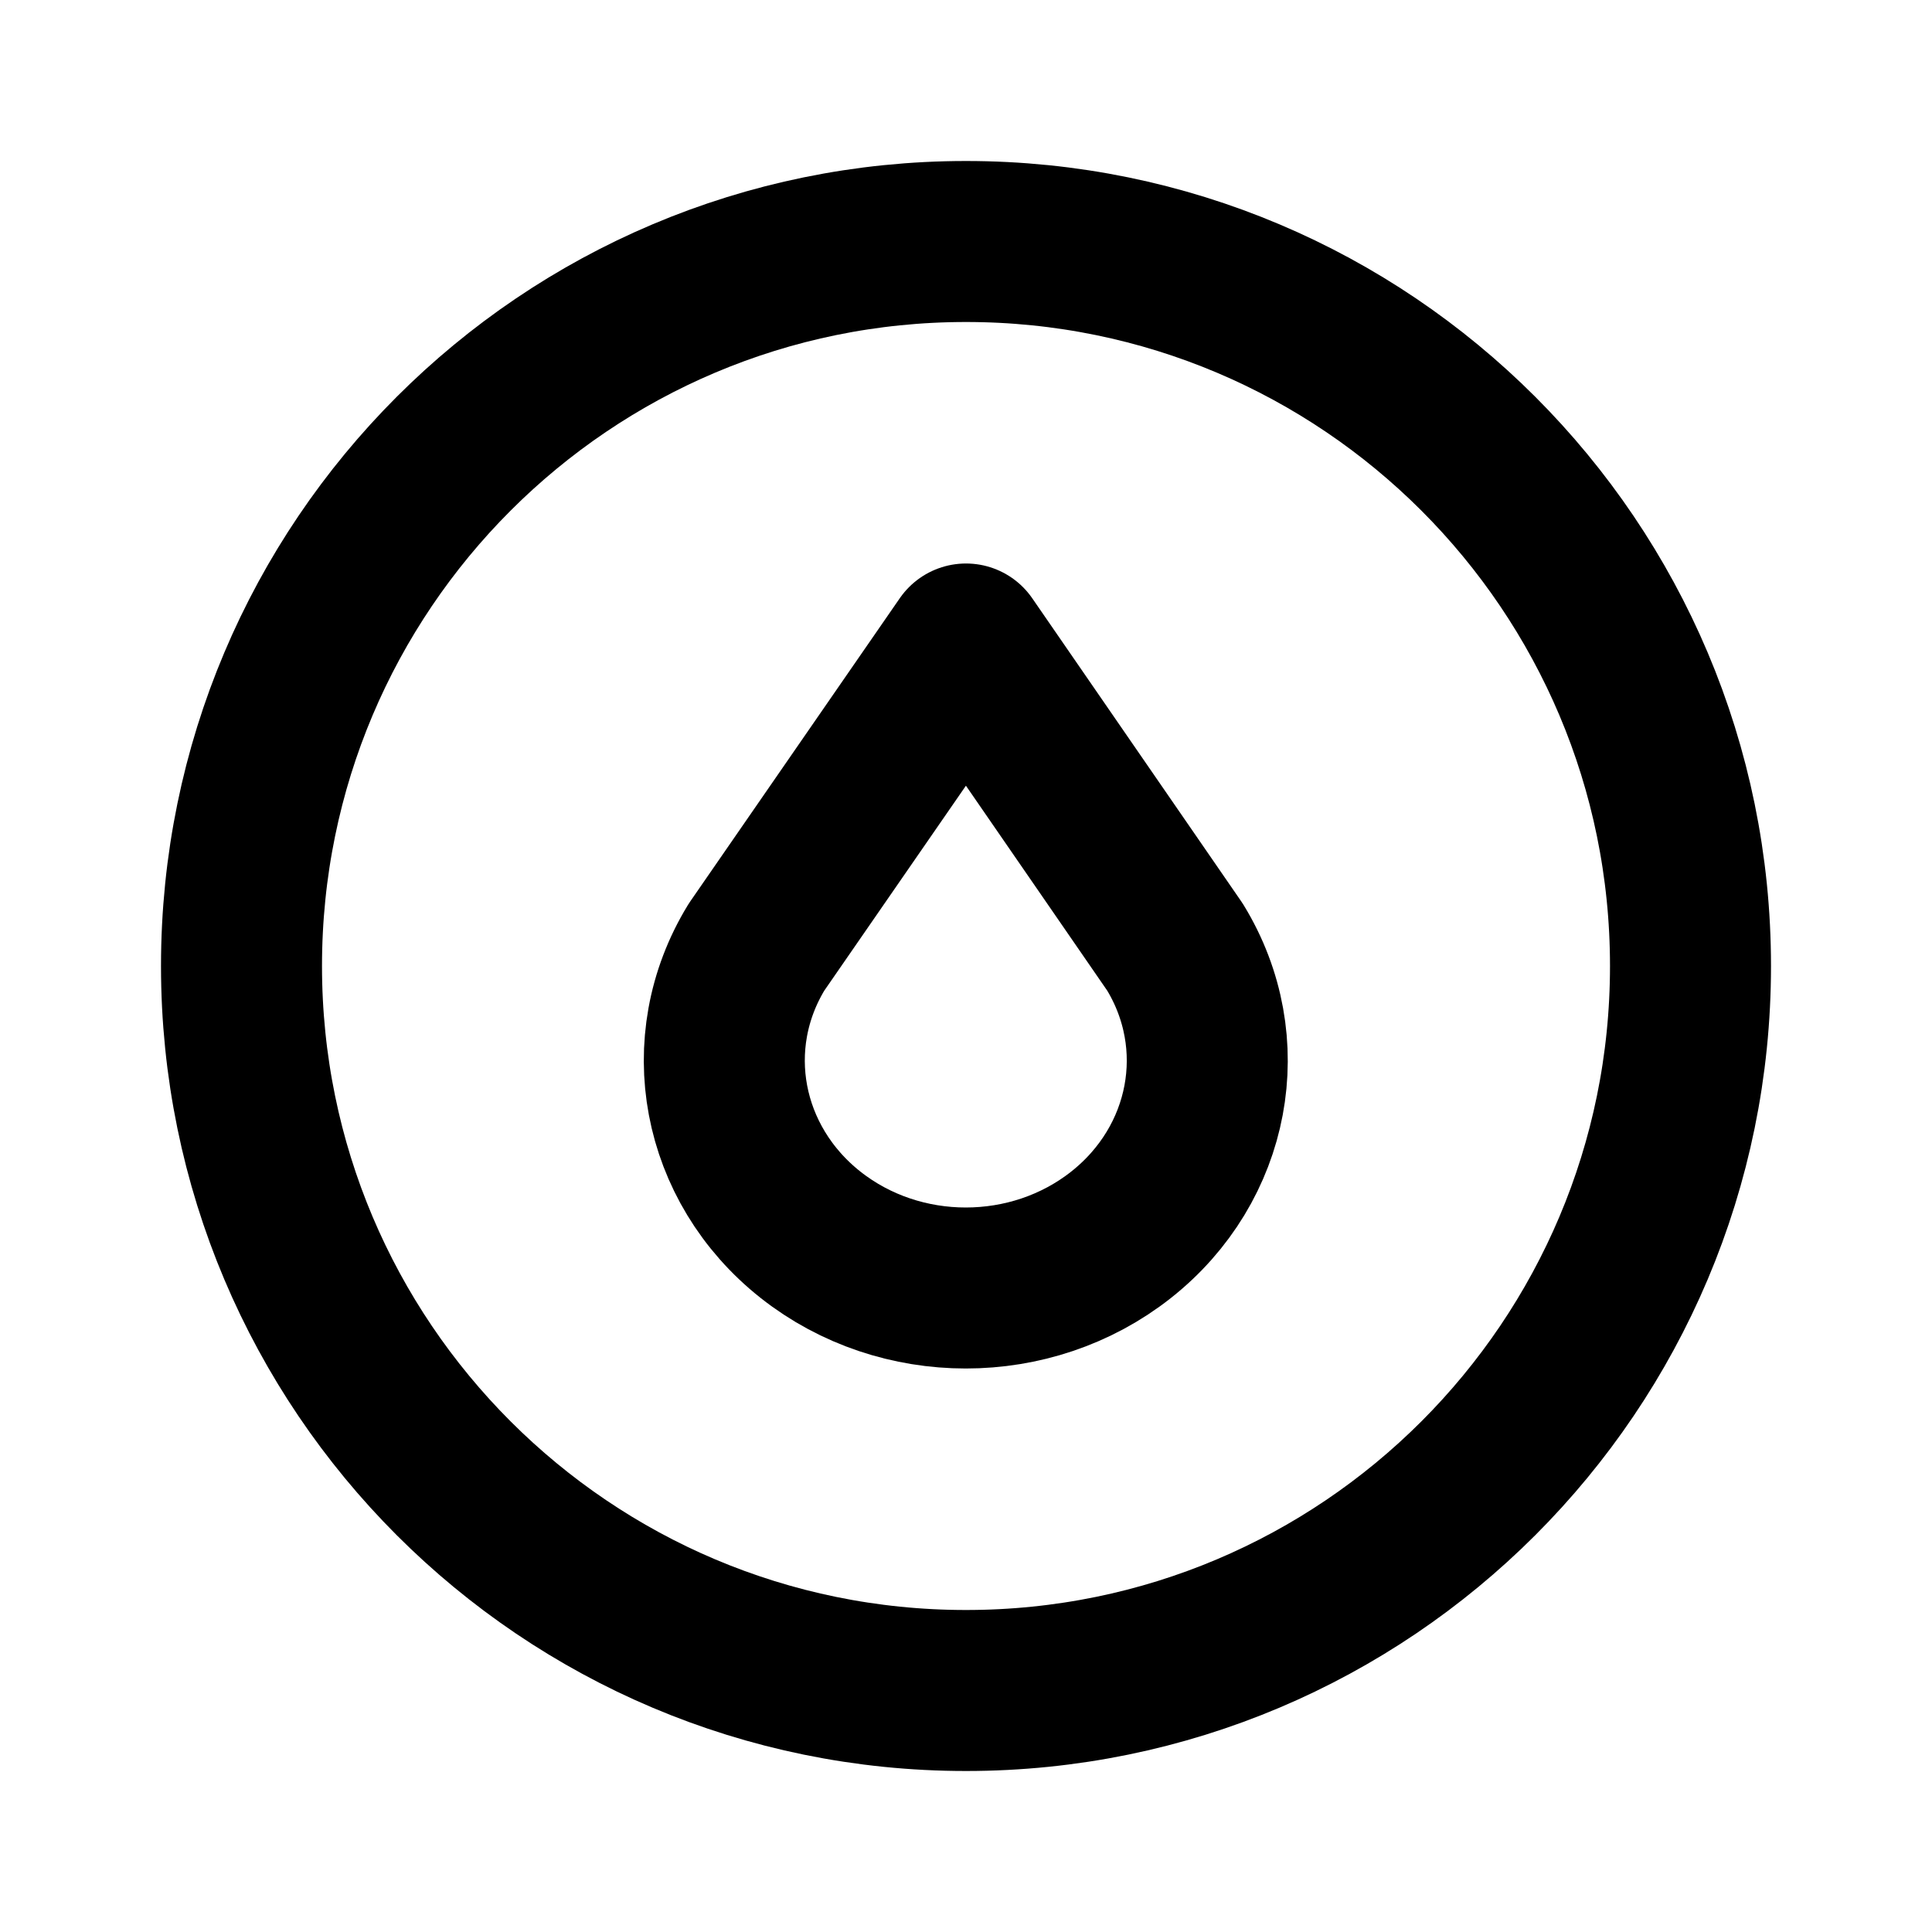 <svg width="24" height="24" viewBox="0 0 24 24" fill="none" xmlns="http://www.w3.org/2000/svg">
<path d="M10.07 15.34C11.185 16.22 12.81 16.22 13.925 15.34C15.04 14.46 15.323 12.952 14.596 11.765L12 8L9.398 11.765C8.672 12.952 8.955 14.459 10.07 15.34Z" stroke="black" stroke-width="2" stroke-linecap="round" stroke-linejoin="round"/>
<path d="M12 21C16.971 21 21 16.971 21 12C21 7.029 16.971 3 12 3C7.029 3 3 7.029 3 12C3 16.971 7.029 21 12 21Z" stroke="black" stroke-width="2" stroke-linecap="round" stroke-linejoin="round"/>
</svg>
